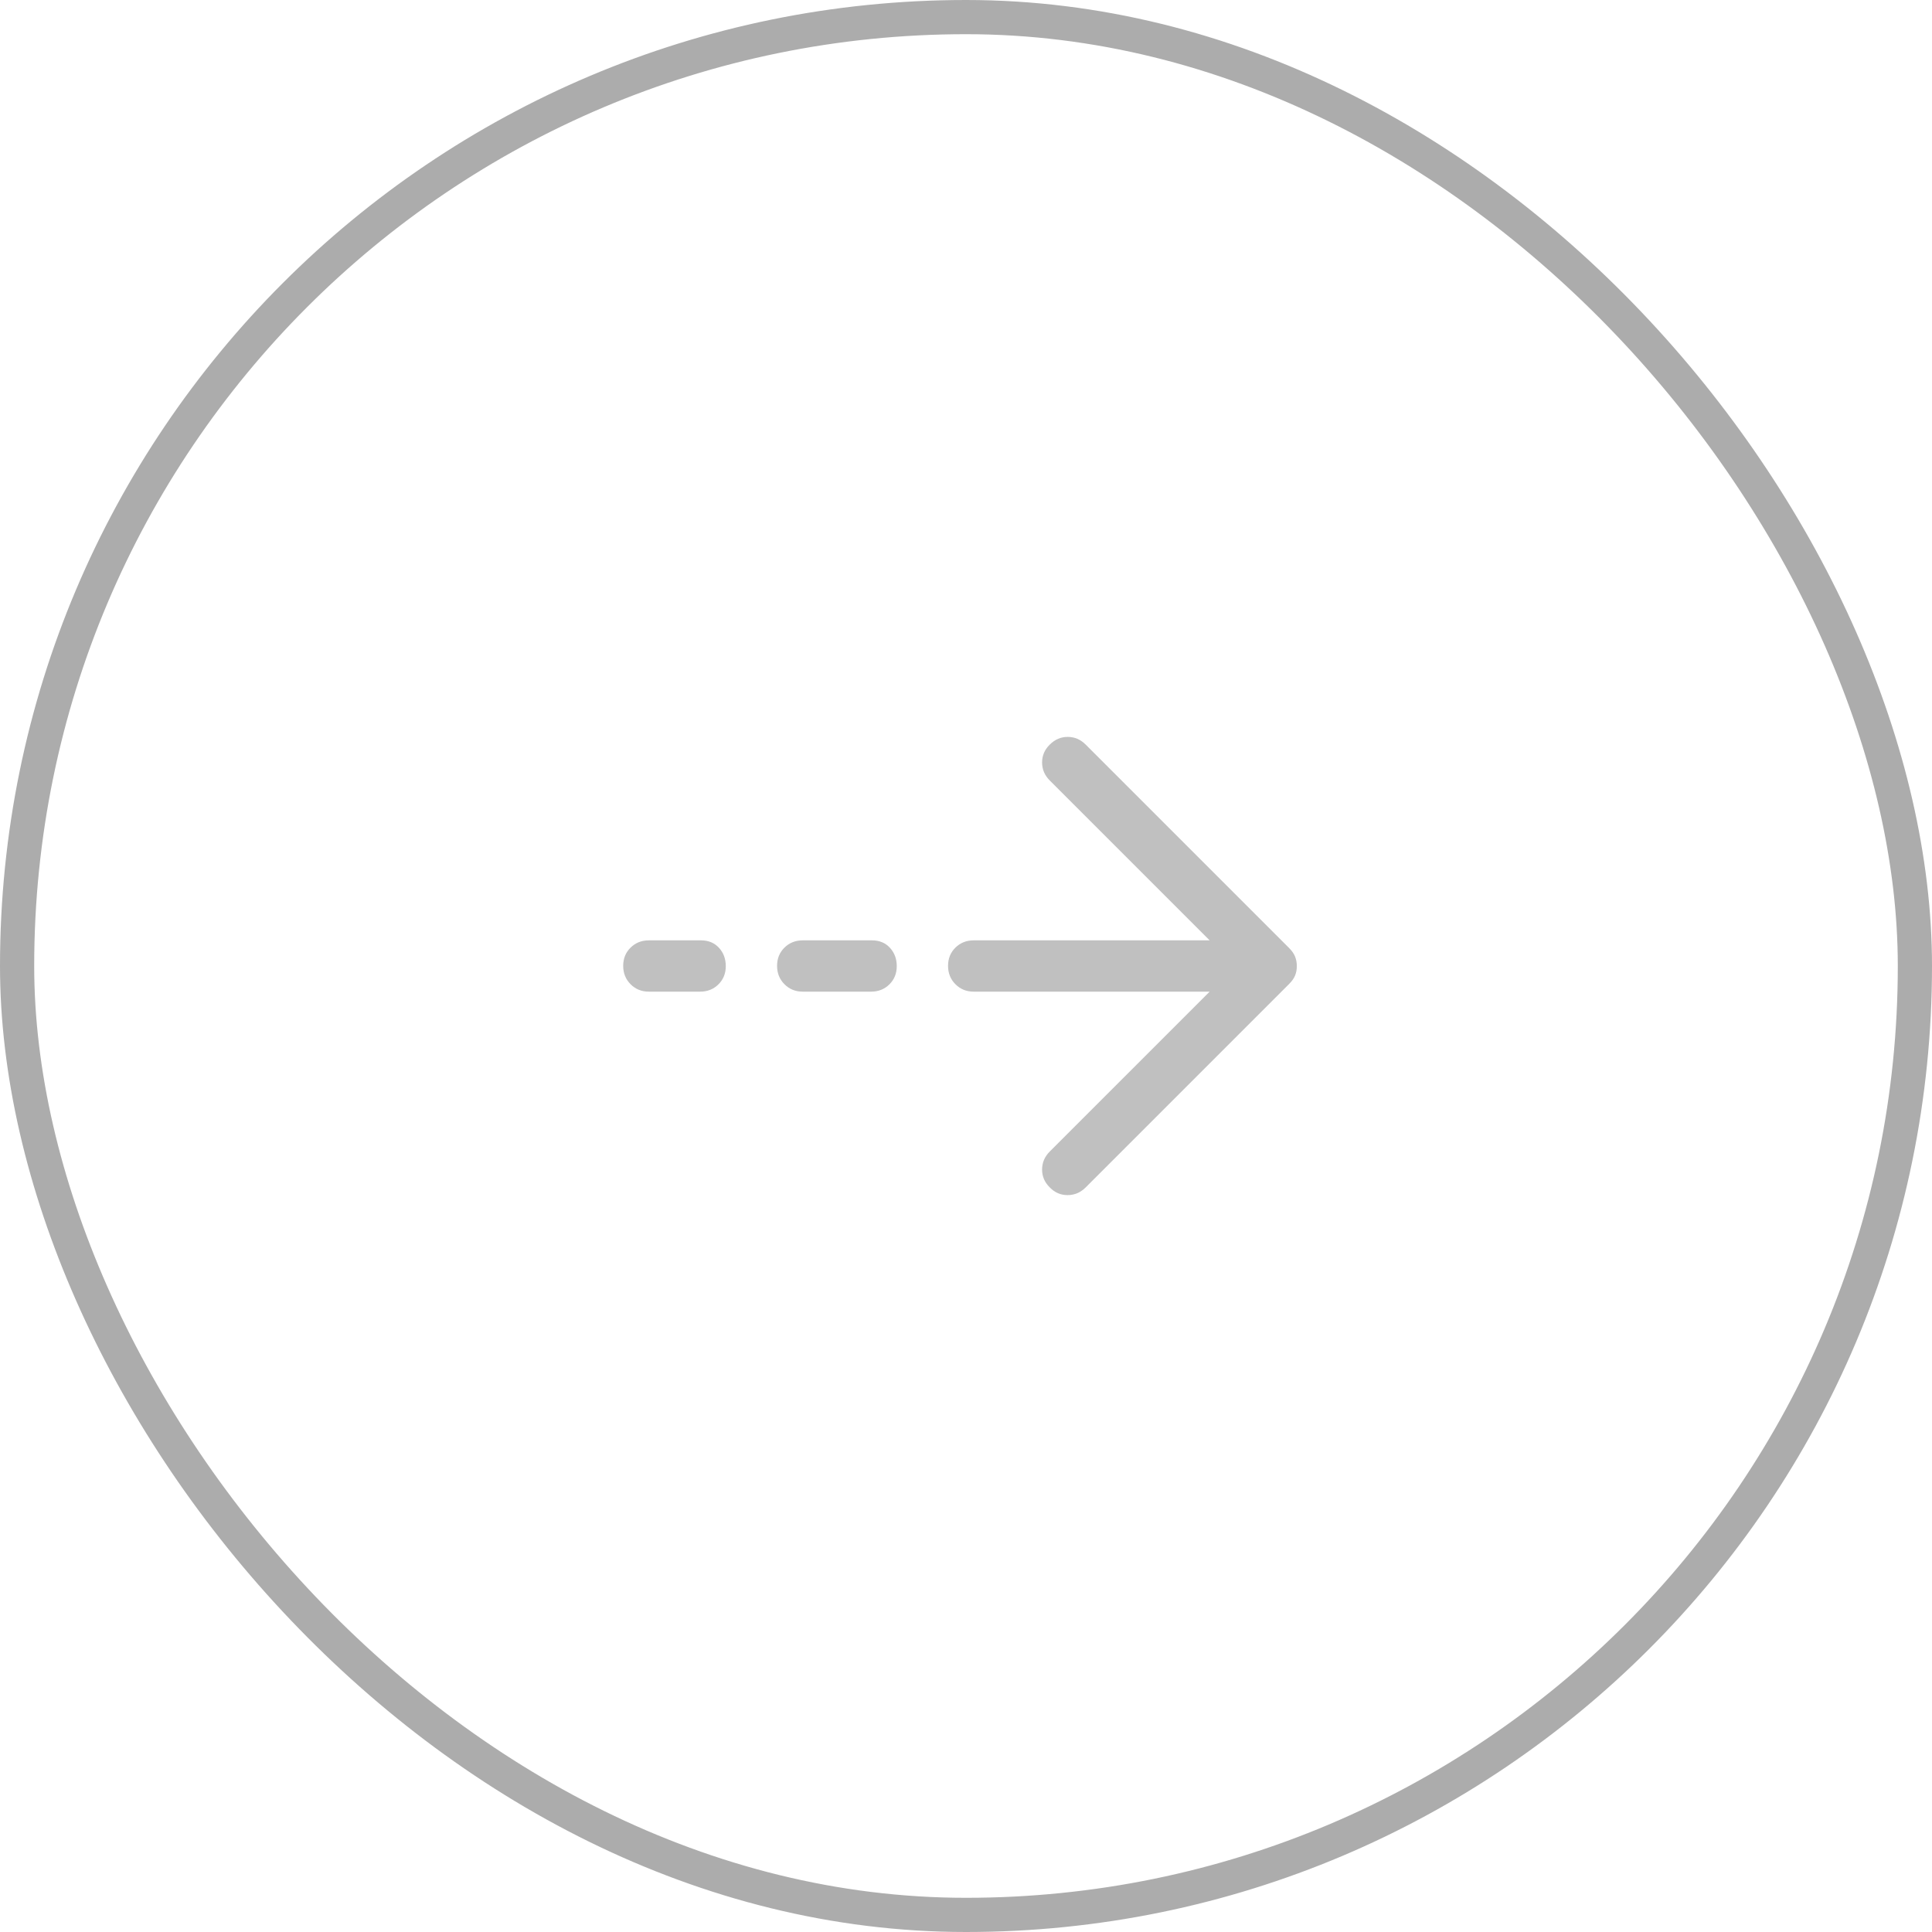 <?xml version="1.0" encoding="UTF-8"?>
<svg xmlns="http://www.w3.org/2000/svg" width="113" height="113" viewBox="0 0 113 113" fill="none">
  <rect x="1" y="1" width="111" height="111" rx="55.5" stroke="#ACACAC" stroke-width="2"></rect>
  <mask id="mask0_346_44" style="mask-type:alpha" maskUnits="userSpaceOnUse" x="32" y="32" width="48" height="49">
    <rect x="32" y="80.5" width="48" height="48" transform="rotate(-90 32 80.5)" fill="#D9D9D9"></rect>
  </mask>
  <g mask="url(#mask0_346_44)">
    <path d="M75.85 56.507C75.85 56.703 75.817 56.884 75.75 57.05C75.683 57.217 75.567 57.384 75.4 57.55L63.5 69.45C63.2 69.75 62.847 69.9 62.44 69.9C62.034 69.9 61.687 69.75 61.4 69.45C61.1 69.157 60.95 68.809 60.95 68.405C60.95 68.002 61.1 67.65 61.4 67.35L70.75 58L56.95 58C56.525 58 56.169 57.856 55.881 57.566C55.594 57.277 55.45 56.919 55.45 56.491C55.45 56.064 55.594 55.709 55.881 55.425C56.169 55.142 56.525 55 56.95 55L70.75 55L61.4 45.65C61.1 45.35 60.95 44.999 60.95 44.595C60.95 44.192 61.1 43.844 61.4 43.55C61.7 43.25 62.05 43.1 62.45 43.1C62.85 43.1 63.2 43.25 63.5 43.55L75.4 55.45C75.567 55.617 75.683 55.786 75.75 55.957C75.817 56.128 75.85 56.312 75.85 56.507ZM52.45 56.509C52.45 56.937 52.306 57.292 52.019 57.575C51.731 57.859 51.375 58 50.95 58L46.95 58C46.525 58 46.169 57.856 45.881 57.566C45.594 57.277 45.45 56.919 45.45 56.491C45.45 56.064 45.594 55.709 45.881 55.425C46.169 55.142 46.525 55 46.95 55L51 55C51.434 55 51.783 55.145 52.05 55.434C52.317 55.723 52.45 56.082 52.45 56.509ZM42.45 56.509C42.45 56.937 42.306 57.292 42.019 57.575C41.731 57.859 41.375 58 40.95 58L37.95 58C37.525 58 37.169 57.856 36.881 57.566C36.594 57.277 36.45 56.919 36.45 56.491C36.45 56.064 36.594 55.709 36.881 55.425C37.169 55.142 37.525 55 37.95 55L41 55C41.434 55 41.783 55.145 42.05 55.434C42.317 55.723 42.45 56.082 42.45 56.509Z" fill="#C0C0C0"></path>
  </g>
</svg>
